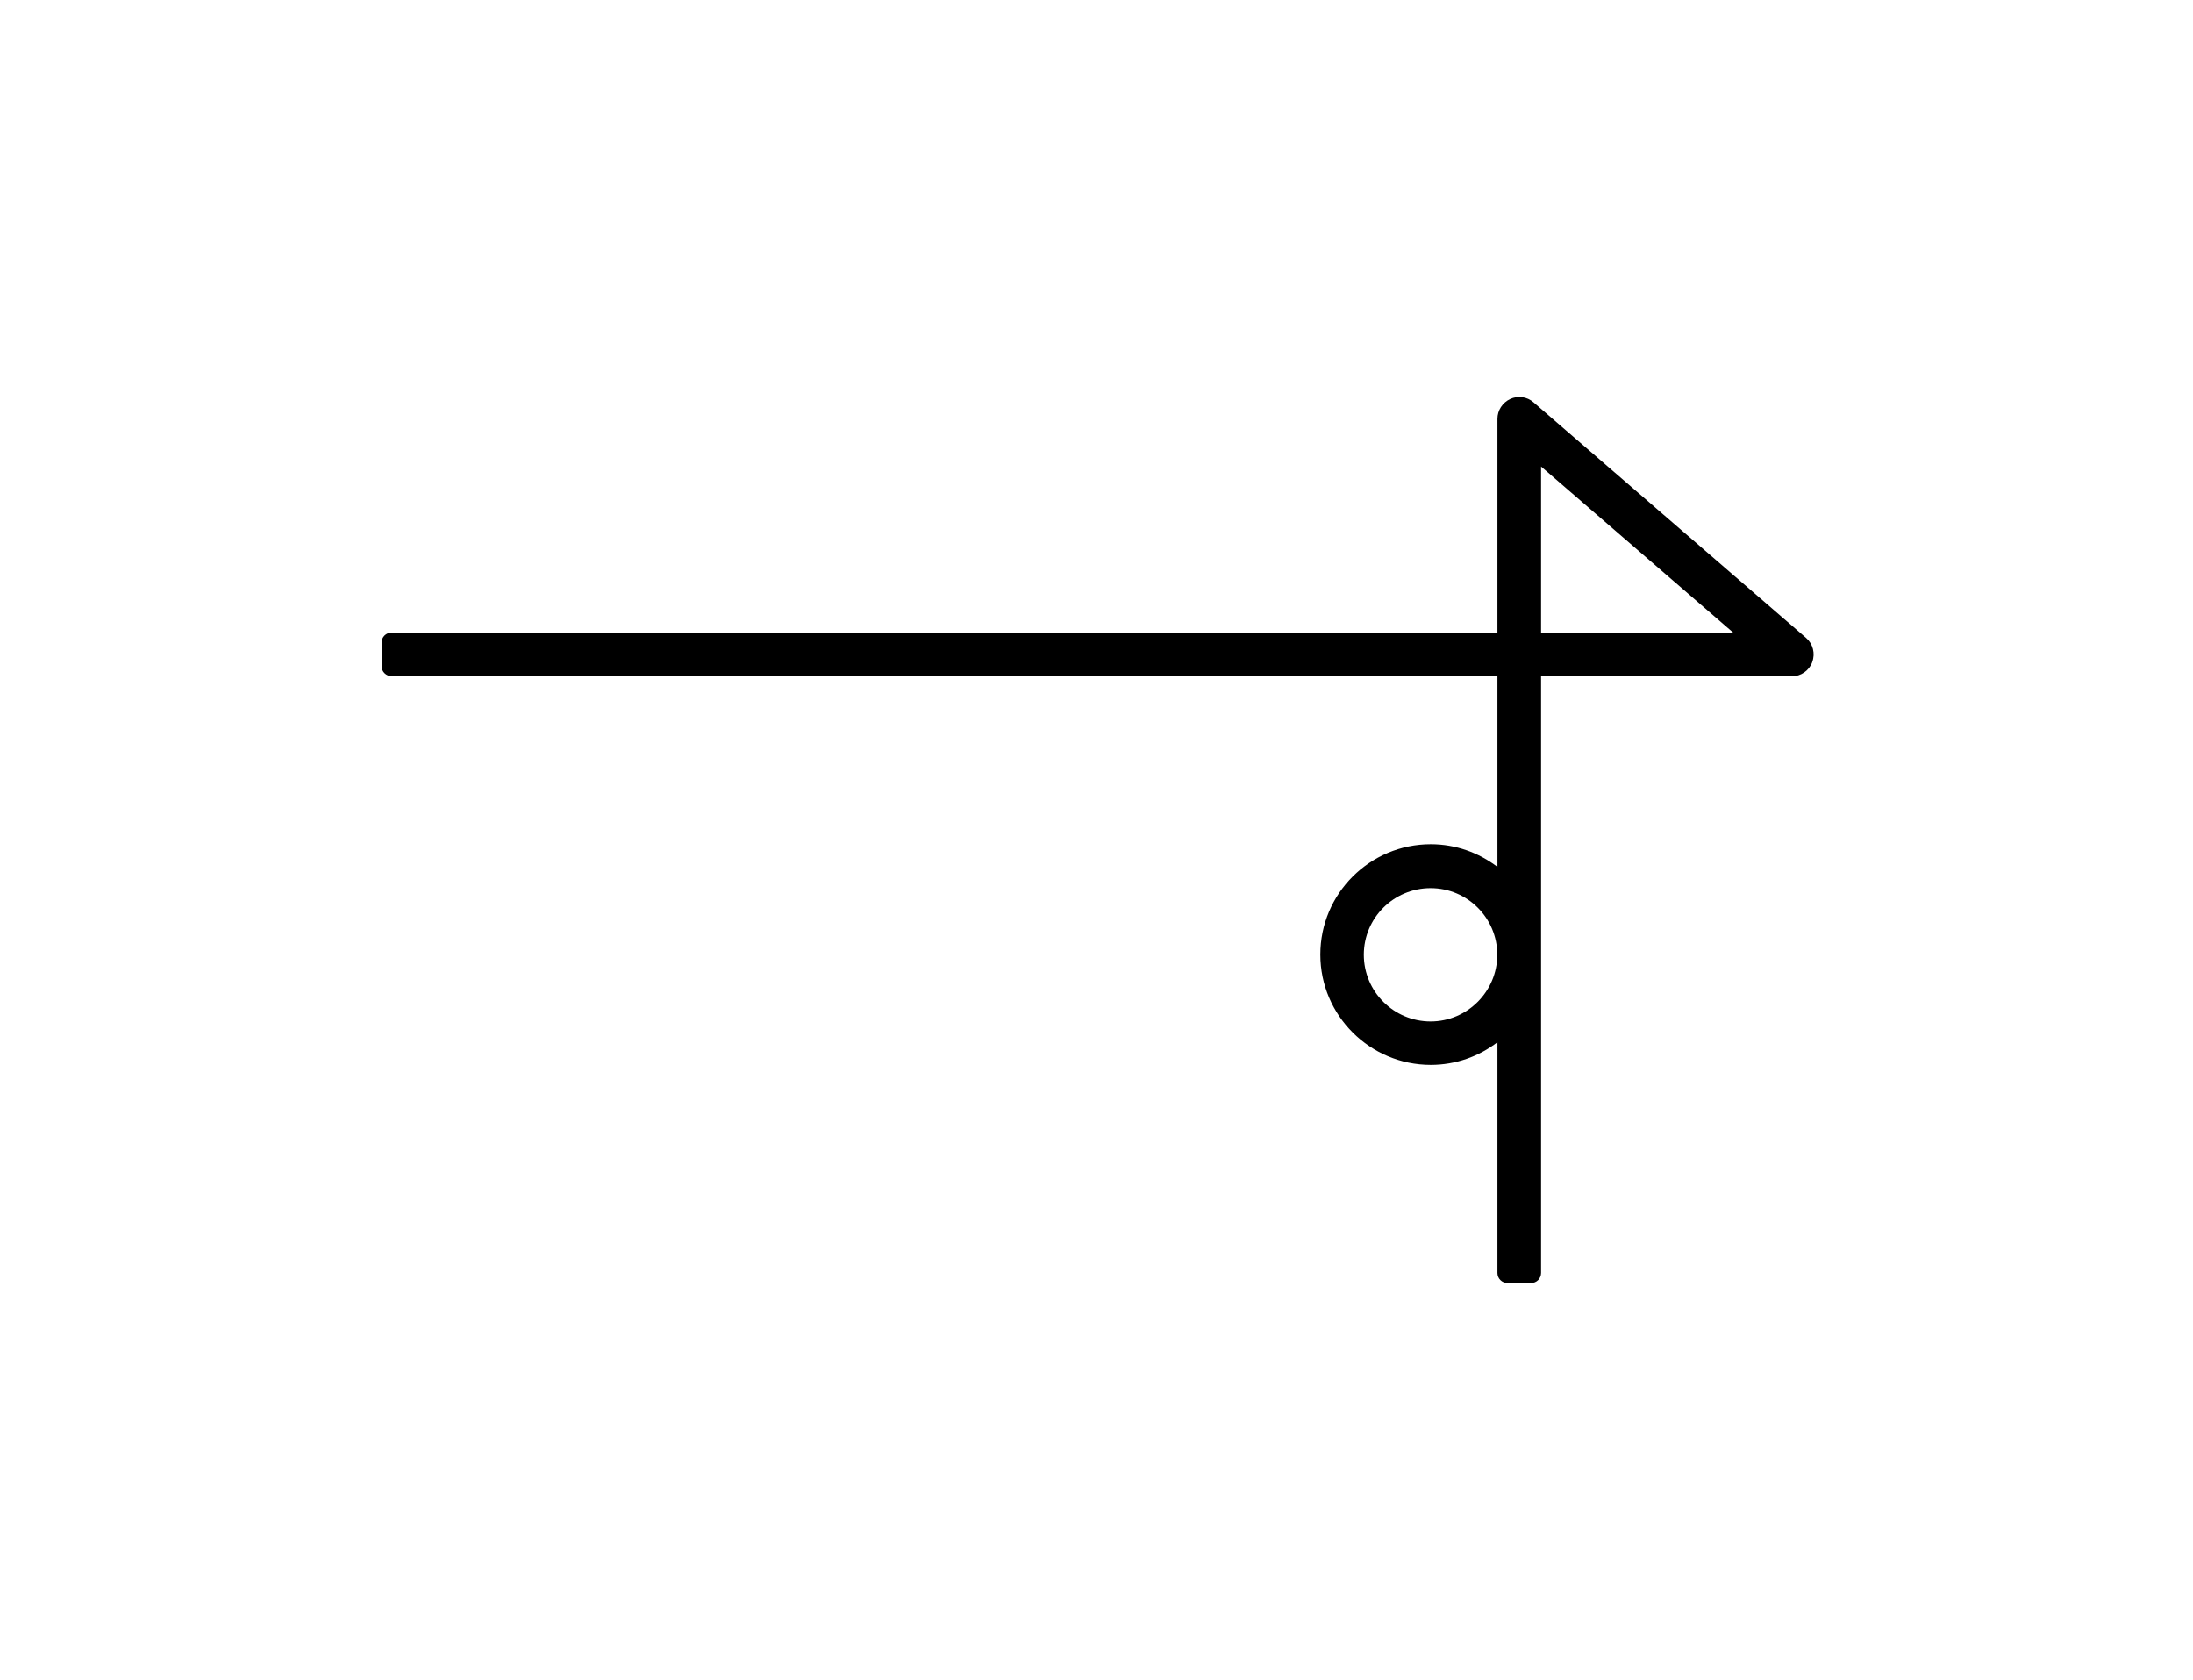 <svg width="1000" height="766" viewBox="0 0 1000 766" fill="none" xmlns="http://www.w3.org/2000/svg">
<path d="M826.374 301.839C827.811 297.964 826.733 293.587 823.572 290.86L699.276 183.437C696.33 180.853 692.163 180.279 688.642 181.93C685.122 183.58 682.823 187.096 682.823 190.971V288.42H178.598C176.012 288.42 174 290.501 174 293.013V303.705C174 306.288 176.084 308.297 178.598 308.297H682.823V395.269C674.345 388.811 663.855 384.936 652.431 384.936C624.626 384.936 602.066 407.468 602.066 435.239C602.066 463.01 624.698 485.542 652.431 485.542C663.855 485.542 674.417 481.667 682.823 475.209V580.407C682.823 582.991 684.906 585 687.421 585H698.126C700.713 585 702.725 582.919 702.725 580.407V308.369H817.034C821.201 308.369 824.937 305.786 826.374 301.911V301.839ZM652.359 465.737C635.547 465.737 621.896 452.102 621.896 435.311C621.896 418.519 635.547 404.957 652.359 404.957C669.172 404.957 682.751 418.591 682.751 435.311C682.751 452.031 669.1 465.737 652.359 465.737ZM702.725 288.42V212.714L790.306 288.42H702.725Z" fill="black"/>
</svg>
